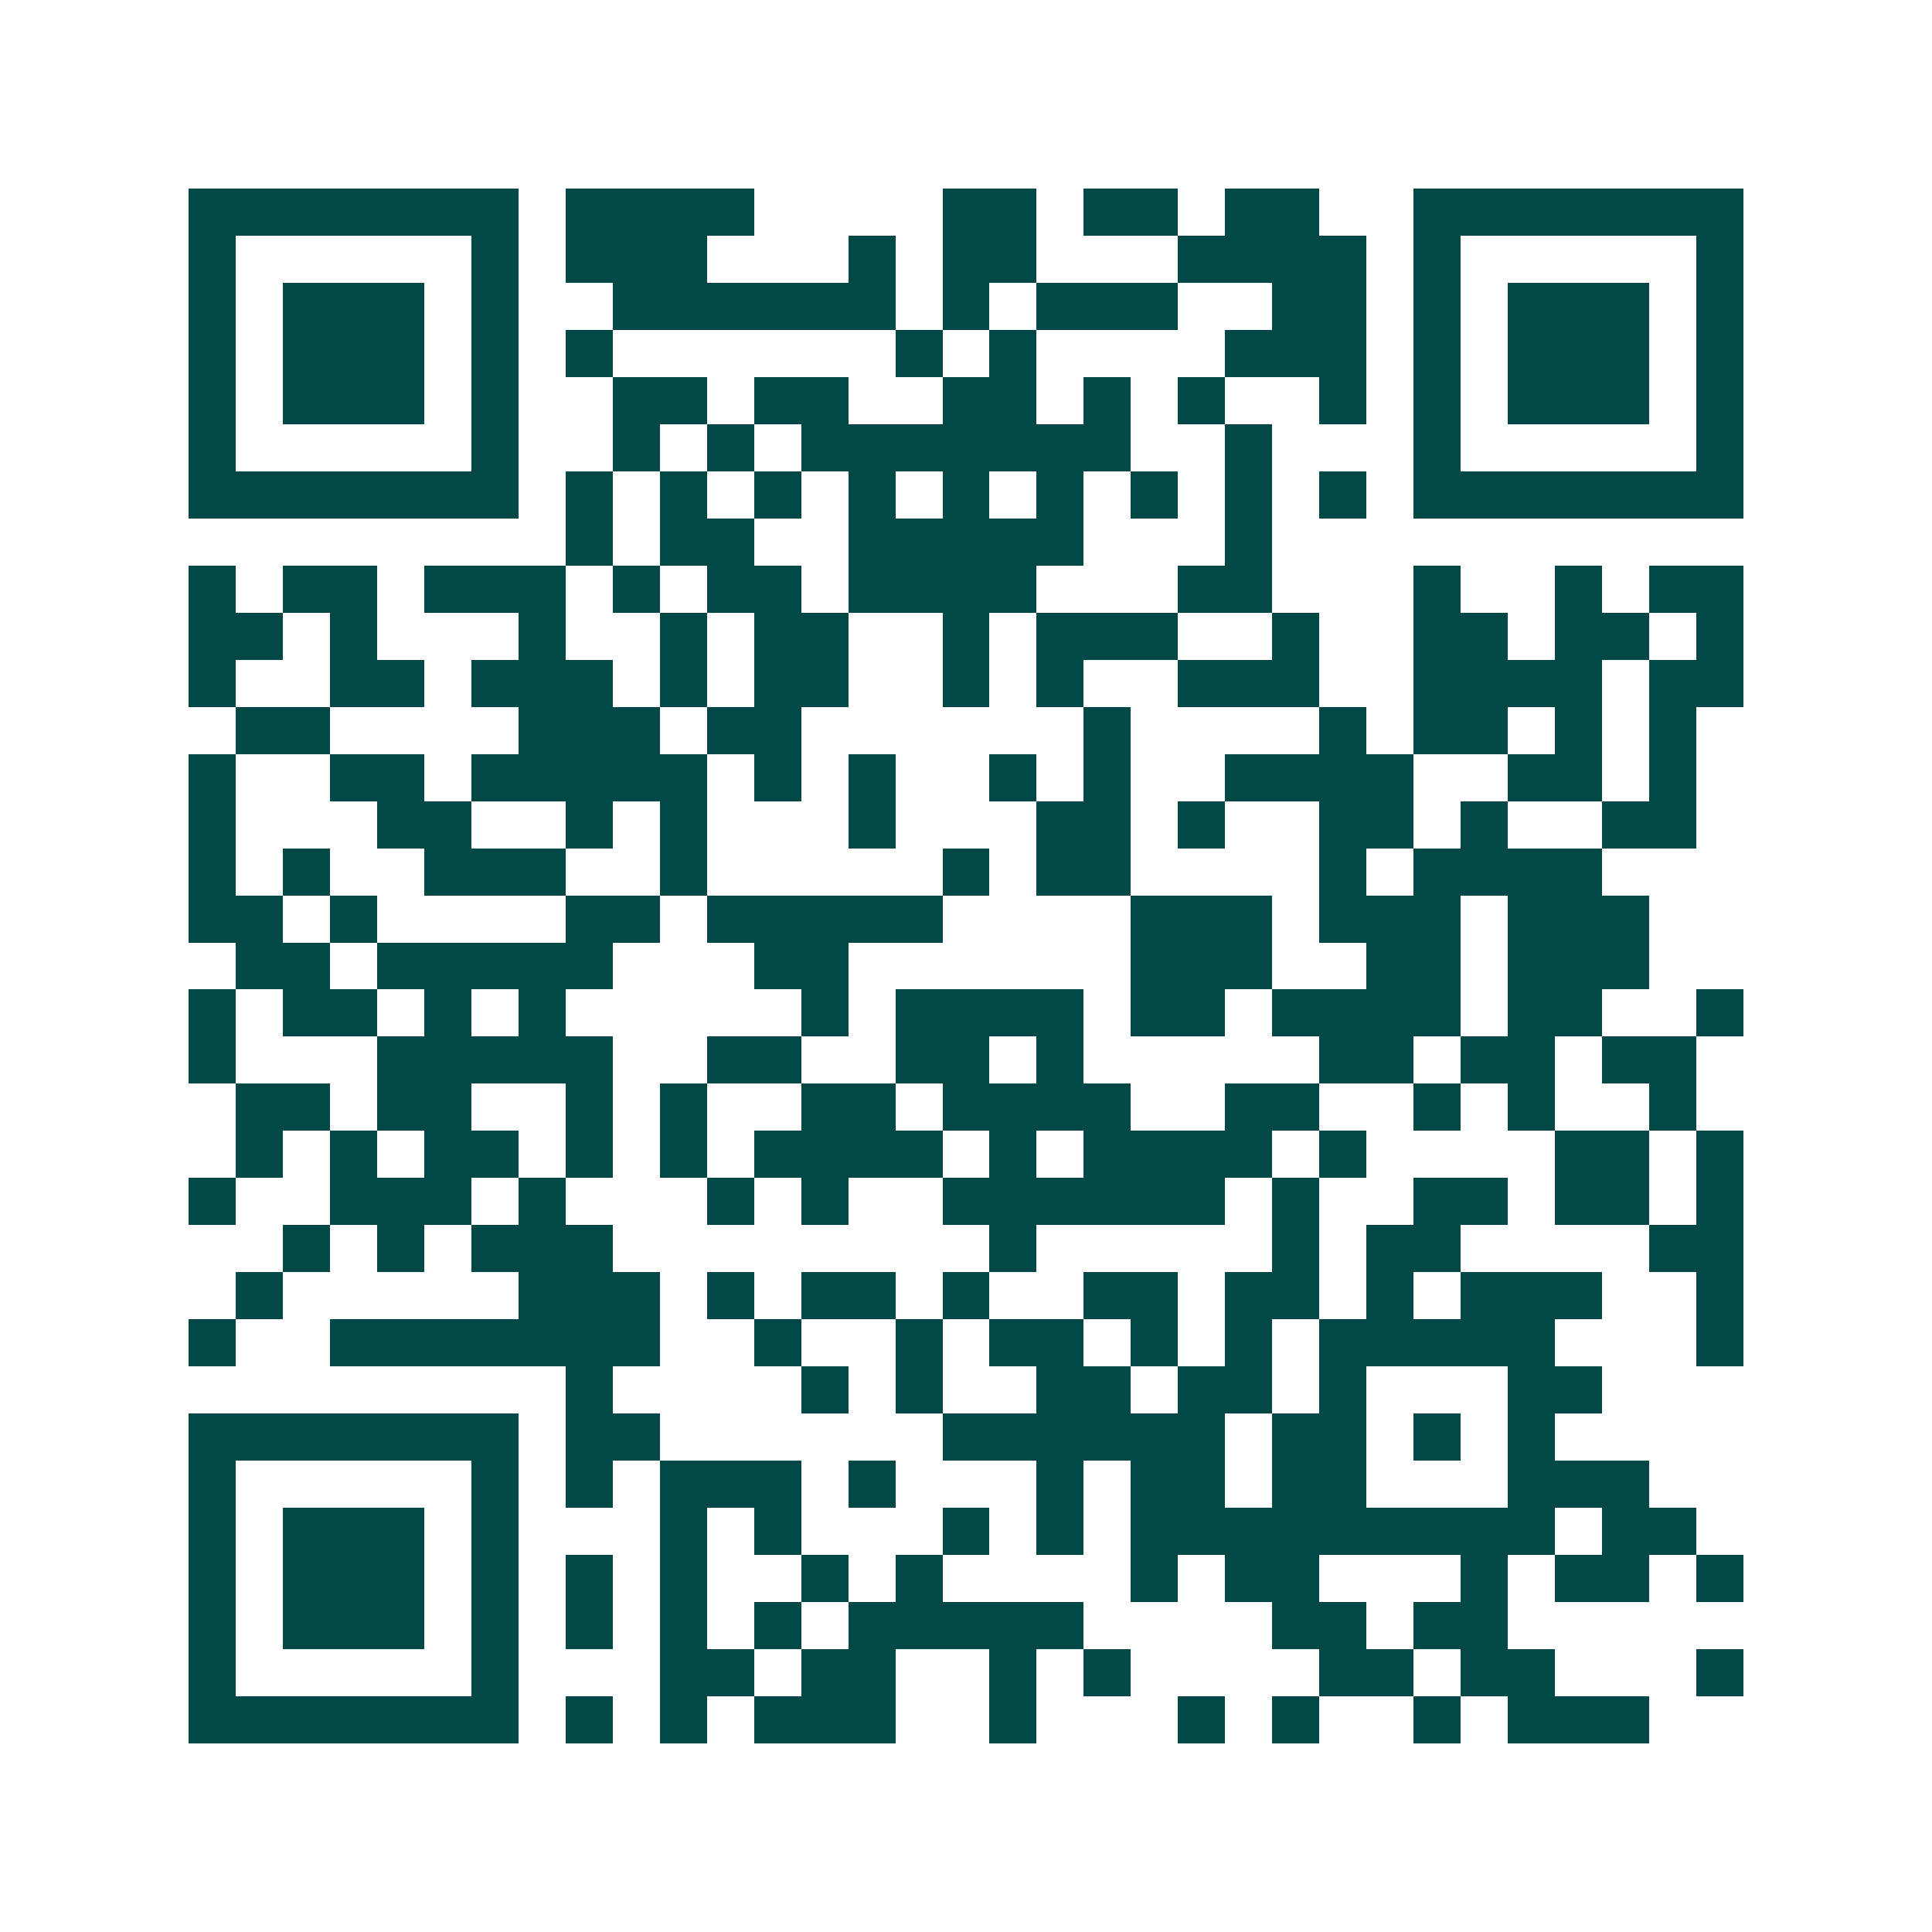 <svg xmlns="http://www.w3.org/2000/svg" width="200" height="200" viewBox="0 0 41 41" shape-rendering="crispEdges"><path fill="#ffffff" d="M0 0h41v41H0z"/><path stroke="#014847" d="M4 4.5h7m1 0h4m4 0h2m1 0h2m1 0h2m2 0h7M4 5.5h1m5 0h1m1 0h3m3 0h1m1 0h2m3 0h4m1 0h1m5 0h1M4 6.5h1m1 0h3m1 0h1m2 0h6m1 0h1m1 0h3m2 0h2m1 0h1m1 0h3m1 0h1M4 7.5h1m1 0h3m1 0h1m1 0h1m6 0h1m1 0h1m4 0h3m1 0h1m1 0h3m1 0h1M4 8.5h1m1 0h3m1 0h1m2 0h2m1 0h2m2 0h2m1 0h1m1 0h1m2 0h1m1 0h1m1 0h3m1 0h1M4 9.5h1m5 0h1m2 0h1m1 0h1m1 0h7m2 0h1m3 0h1m5 0h1M4 10.5h7m1 0h1m1 0h1m1 0h1m1 0h1m1 0h1m1 0h1m1 0h1m1 0h1m1 0h1m1 0h7M12 11.5h1m1 0h2m2 0h5m3 0h1M4 12.5h1m1 0h2m1 0h3m1 0h1m1 0h2m1 0h4m3 0h2m3 0h1m2 0h1m1 0h2M4 13.5h2m1 0h1m3 0h1m2 0h1m1 0h2m2 0h1m1 0h3m2 0h1m2 0h2m1 0h2m1 0h1M4 14.5h1m2 0h2m1 0h3m1 0h1m1 0h2m2 0h1m1 0h1m2 0h3m2 0h4m1 0h2M5 15.5h2m4 0h3m1 0h2m6 0h1m4 0h1m1 0h2m1 0h1m1 0h1M4 16.5h1m2 0h2m1 0h5m1 0h1m1 0h1m2 0h1m1 0h1m2 0h4m2 0h2m1 0h1M4 17.5h1m3 0h2m2 0h1m1 0h1m3 0h1m3 0h2m1 0h1m2 0h2m1 0h1m2 0h2M4 18.5h1m1 0h1m2 0h3m2 0h1m5 0h1m1 0h2m4 0h1m1 0h4M4 19.5h2m1 0h1m4 0h2m1 0h5m4 0h3m1 0h3m1 0h3M5 20.5h2m1 0h5m3 0h2m6 0h3m2 0h2m1 0h3M4 21.5h1m1 0h2m1 0h1m1 0h1m5 0h1m1 0h4m1 0h2m1 0h4m1 0h2m2 0h1M4 22.5h1m3 0h5m2 0h2m2 0h2m1 0h1m5 0h2m1 0h2m1 0h2M5 23.5h2m1 0h2m2 0h1m1 0h1m2 0h2m1 0h4m2 0h2m2 0h1m1 0h1m2 0h1M5 24.5h1m1 0h1m1 0h2m1 0h1m1 0h1m1 0h4m1 0h1m1 0h4m1 0h1m4 0h2m1 0h1M4 25.5h1m2 0h3m1 0h1m3 0h1m1 0h1m2 0h6m1 0h1m2 0h2m1 0h2m1 0h1M6 26.5h1m1 0h1m1 0h3m8 0h1m5 0h1m1 0h2m4 0h2M5 27.5h1m5 0h3m1 0h1m1 0h2m1 0h1m2 0h2m1 0h2m1 0h1m1 0h3m2 0h1M4 28.5h1m2 0h7m2 0h1m2 0h1m1 0h2m1 0h1m1 0h1m1 0h5m3 0h1M12 29.5h1m4 0h1m1 0h1m2 0h2m1 0h2m1 0h1m3 0h2M4 30.5h7m1 0h2m6 0h6m1 0h2m1 0h1m1 0h1M4 31.5h1m5 0h1m1 0h1m1 0h3m1 0h1m3 0h1m1 0h2m1 0h2m3 0h3M4 32.5h1m1 0h3m1 0h1m3 0h1m1 0h1m3 0h1m1 0h1m1 0h9m1 0h2M4 33.5h1m1 0h3m1 0h1m1 0h1m1 0h1m2 0h1m1 0h1m4 0h1m1 0h2m3 0h1m1 0h2m1 0h1M4 34.5h1m1 0h3m1 0h1m1 0h1m1 0h1m1 0h1m1 0h5m4 0h2m1 0h2M4 35.5h1m5 0h1m3 0h2m1 0h2m2 0h1m1 0h1m4 0h2m1 0h2m3 0h1M4 36.5h7m1 0h1m1 0h1m1 0h3m2 0h1m3 0h1m1 0h1m2 0h1m1 0h3"/></svg>
